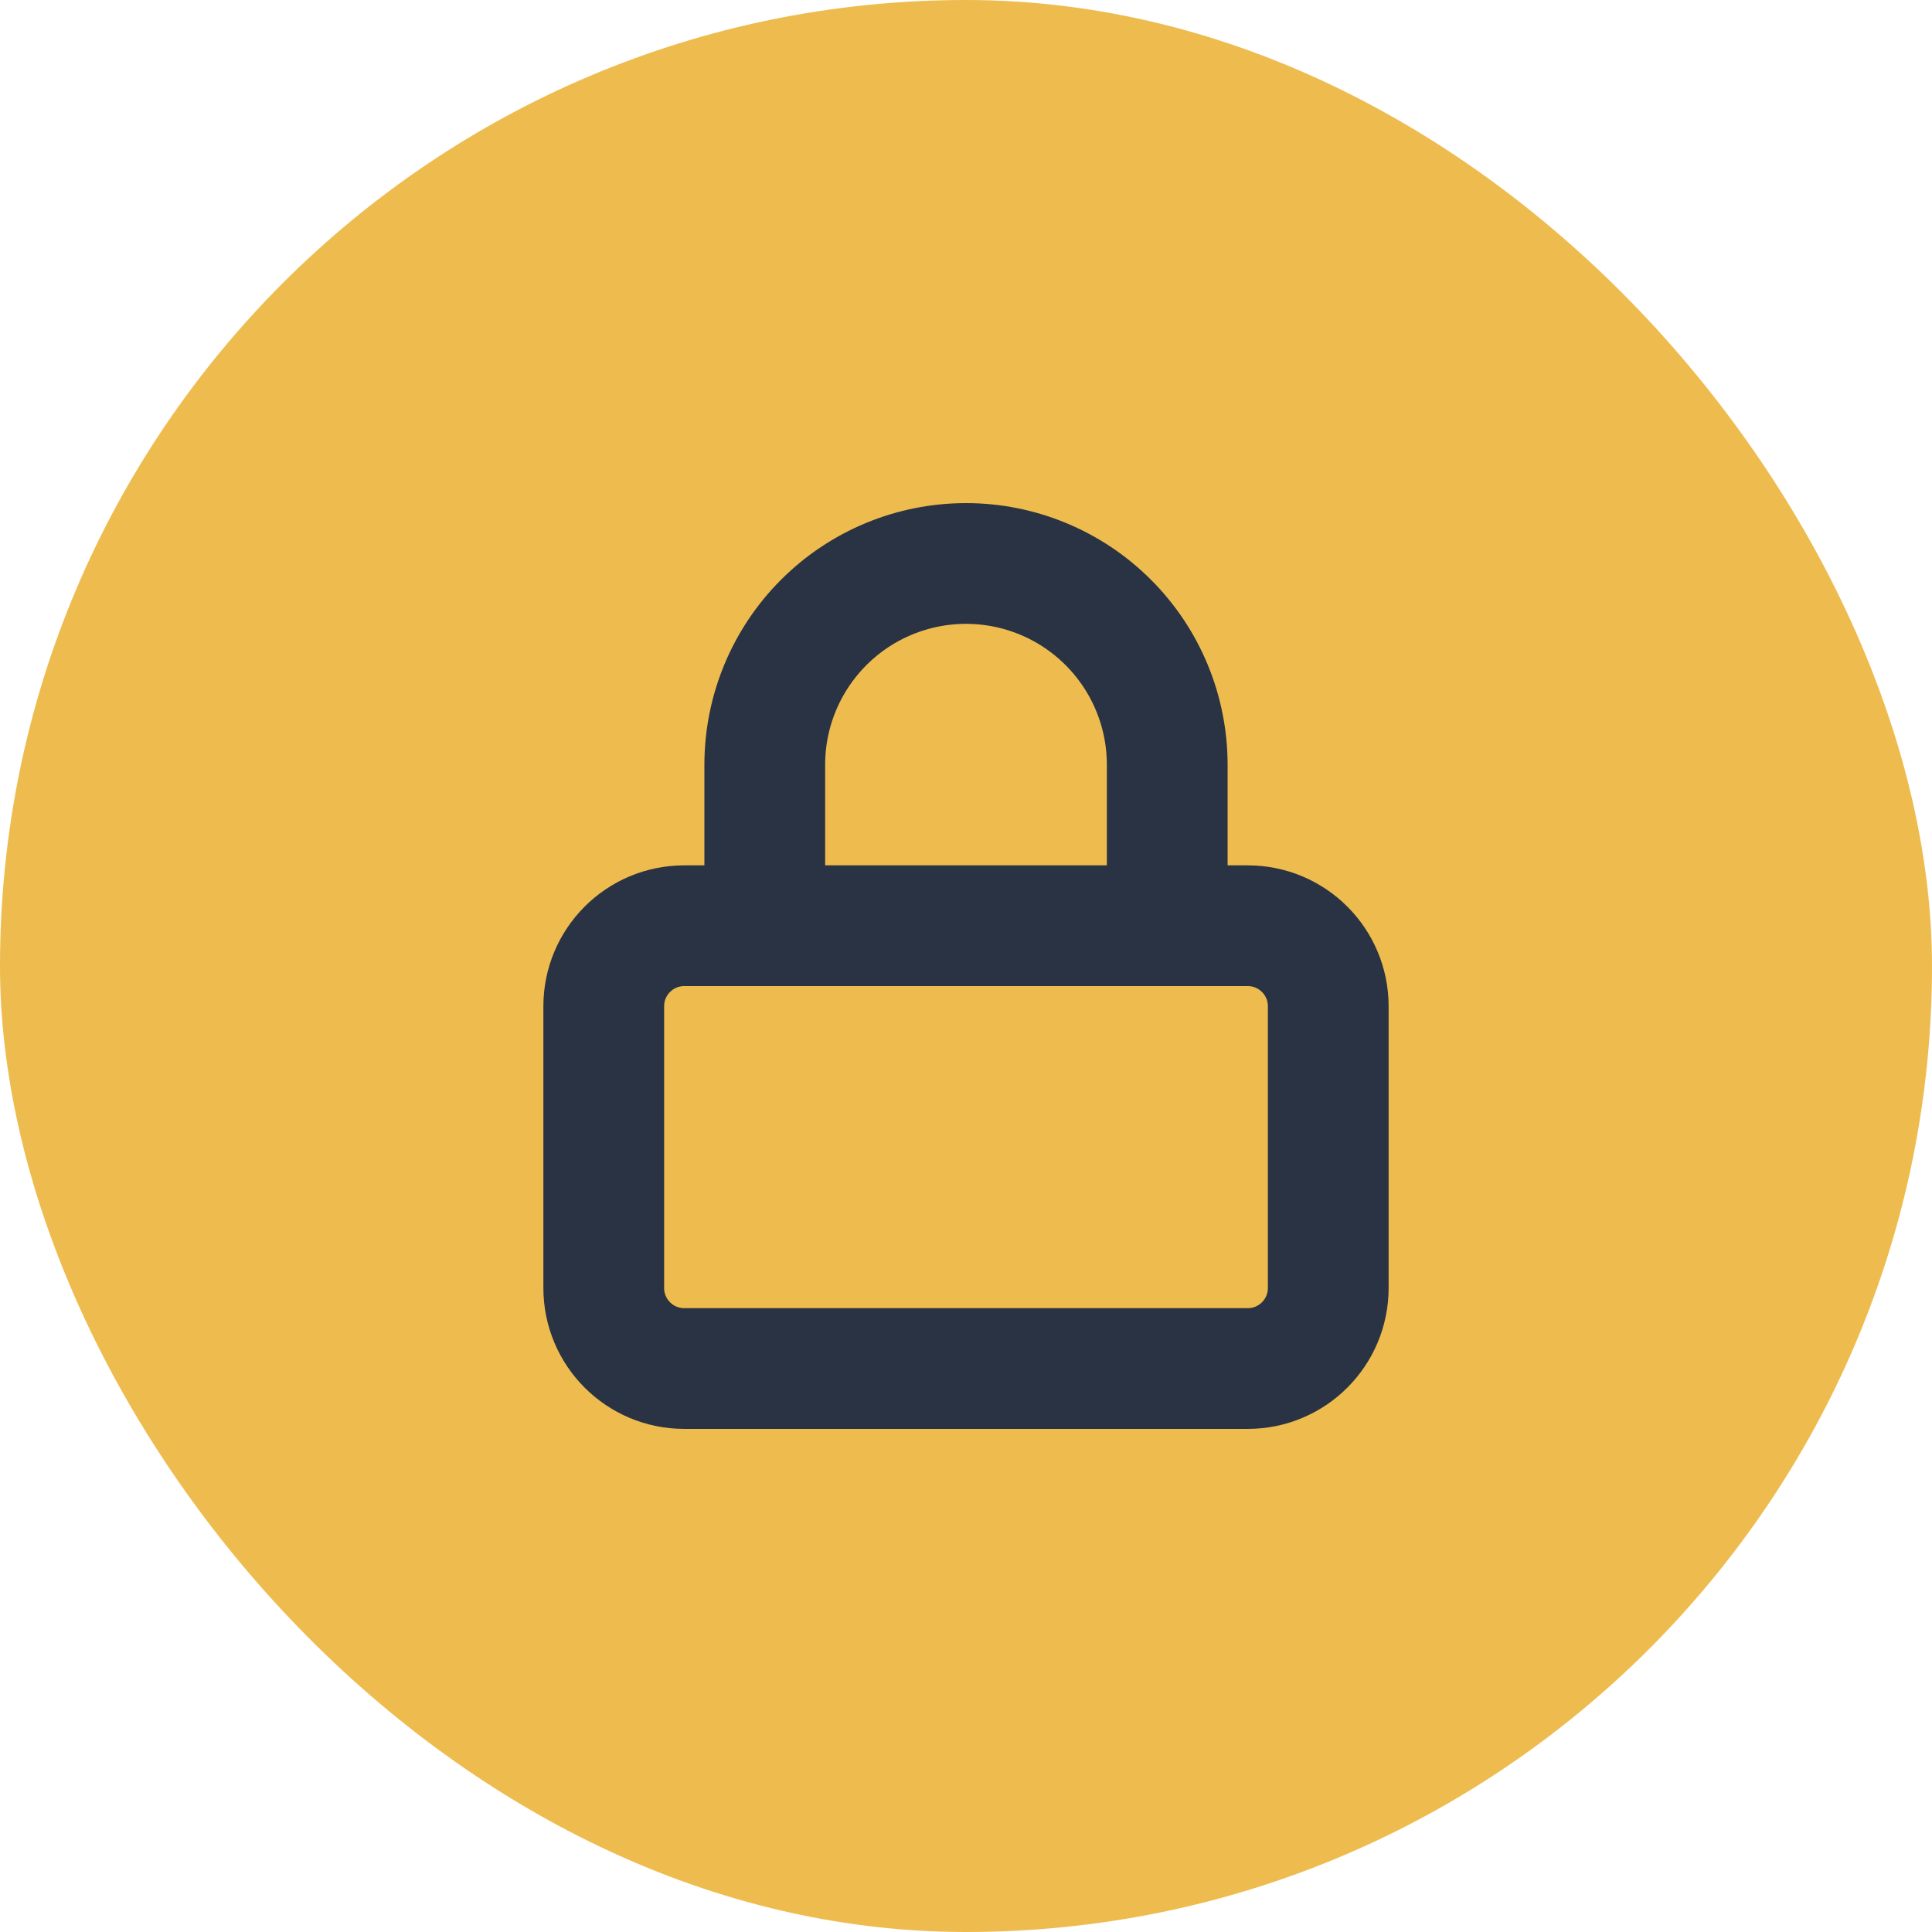 <svg width="32" height="32" viewBox="0 0 32 32" fill="none" xmlns="http://www.w3.org/2000/svg">
<rect width="32" height="32" rx="16" fill="#EEBC4E"/>
<path d="M20.667 15.333H11.333C10.597 15.333 10 15.93 10 16.667V21.333C10 22.07 10.597 22.667 11.333 22.667H20.667C21.403 22.667 22 22.07 22 21.333V16.667C22 15.93 21.403 15.333 20.667 15.333Z" stroke="#293343" stroke-width="2" stroke-linecap="round" stroke-linejoin="round"/>
<path d="M12.667 15.333V12.667C12.667 11.783 13.018 10.935 13.643 10.31C14.268 9.684 15.116 9.333 16 9.333C16.884 9.333 17.732 9.684 18.357 10.31C18.982 10.935 19.333 11.783 19.333 12.667V15.333" stroke="#293343" stroke-width="2" stroke-linecap="round" stroke-linejoin="round"/>
</svg>

